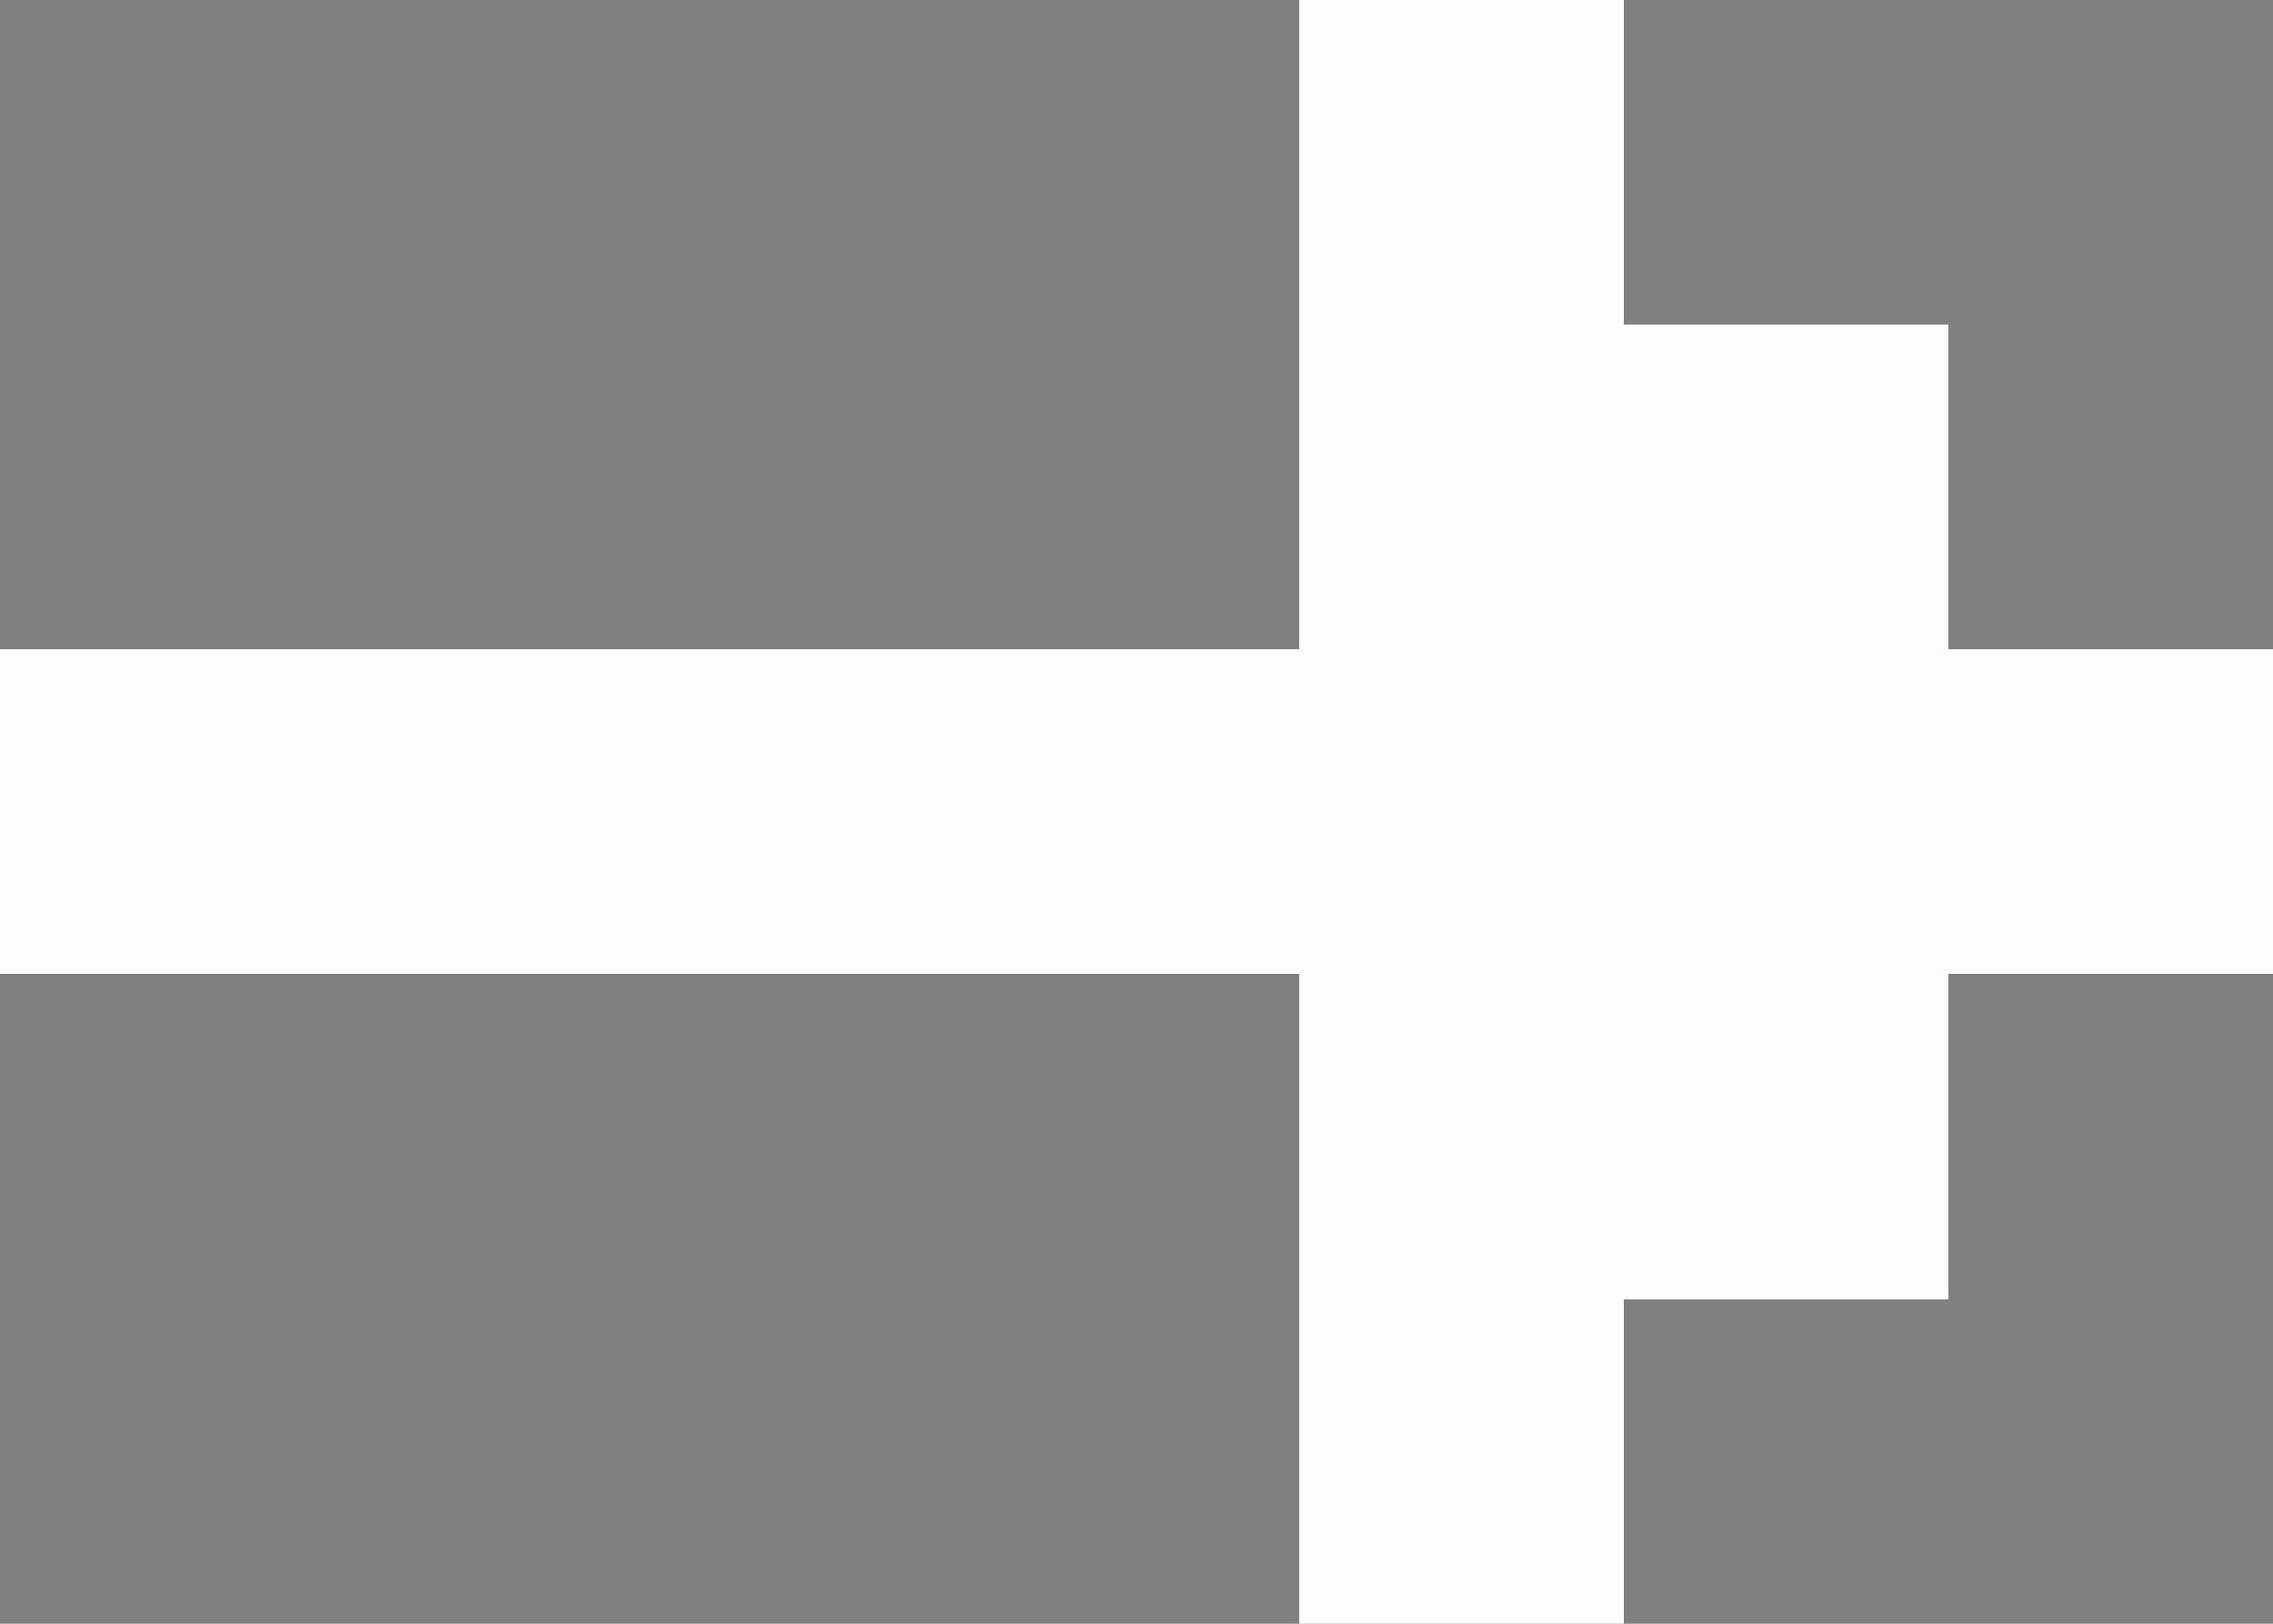 <svg xmlns="http://www.w3.org/2000/svg" viewBox="0 -0.5 21 15" shape-rendering="crispEdges">
<rect x="0" y="-0.5" width="21" height="15" fill="#808080" stroke="none"/>
<path stroke="#fcfcfc" d="M12 0h3M12 1h3M12 2h3M12 3h6M12 4h6M12 5h6M0 6h21M0 7h21M0 8h21M12 9h6M12 10h6M12 11h6M12 12h3M12 13h3M12 14h3" />
</svg>